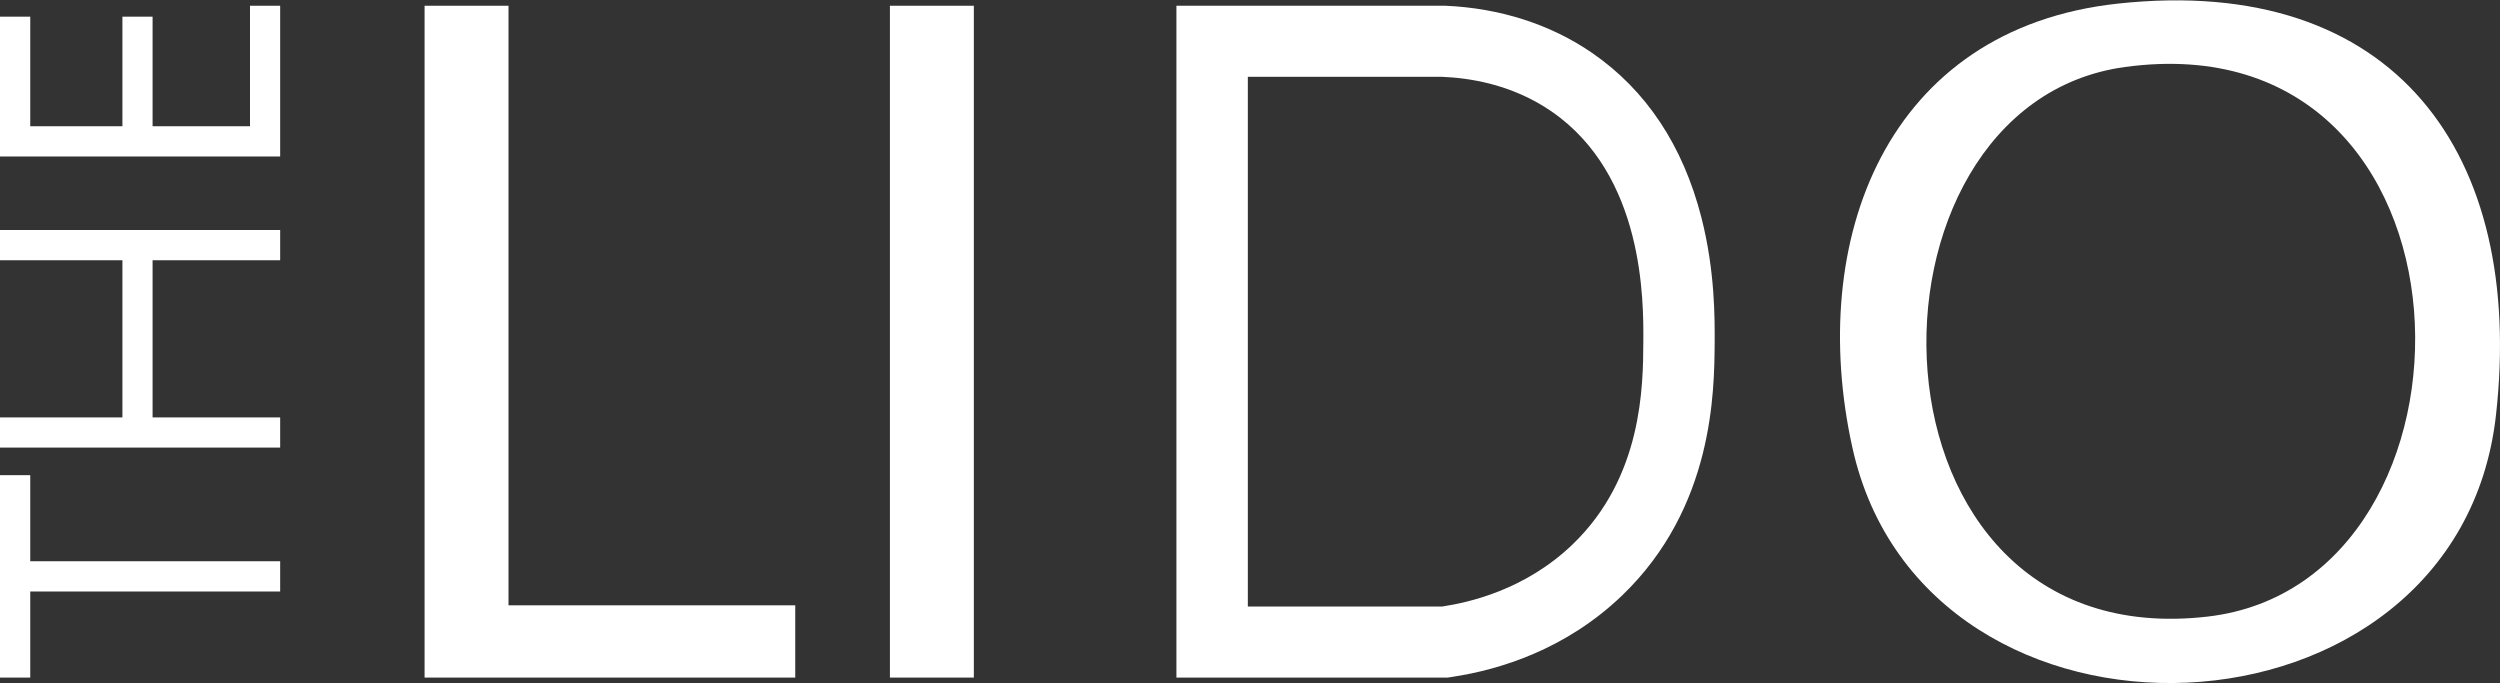 <?xml version="1.0" encoding="UTF-8"?>
<svg id="logos" xmlns="http://www.w3.org/2000/svg" viewBox="0 0 300 82">
  <rect x="0" y="0" width="300" height="82" fill="#333333" stroke="none"/>
  <defs>
    <style>
      .cls-1 {
        fill: #fff;
      }
    </style>
  </defs>
  <rect class="cls-1" x="106.79" y=".69" width="10.07" height="80.62"/>
  <polygon class="cls-1" points="61.02 72.64 61.02 .69 50.95 .69 50.95 81.31 55.02 81.31 61.02 81.31 95.43 81.31 95.43 72.64 61.02 72.64"/>
  <path class="cls-1" d="M173.07,9.22c3.13.13,8.28.83,13.11,4.15,11.13,7.66,11.05,22.74,11.02,27.63-.03,5.35-.09,16.25-8.48,24.32-5.71,5.49-12.48,6.98-15.64,7.46h-23.34V9.22h23.34M173.25.69h-32.08v80.62h32.55l.64-.1c5.5-.84,13.48-3.21,20.3-9.76,10.99-10.57,11.06-24.47,11.1-30.41.01-2.77.05-8.53-1.59-14.93-2.21-8.64-6.63-15.29-13.12-19.76-4.98-3.43-11.07-5.38-17.61-5.66h-.18Z"/>
  <path class="cls-1" d="M254.17.43c33.24-3.58,48.84,18.04,45.35,49.36-4.56,40.94-68.5,43.42-77.23,3.94-5.5-24.87,4.01-50.3,31.88-53.3ZM254.99,8.04c-33.64,4.59-32.82,70.91,9.93,65.95,35.14-4.08,34.2-71.97-9.93-65.95Z"/>
  <polygon class="cls-1" points="30 .69 30 15.15 18.31 15.15 18.31 2 14.69 2 14.69 15.15 3.63 15.15 3.63 2 0 2 0 15.15 0 16.97 0 18.78 33.62 18.78 33.62 16.97 33.62 15.15 33.62 .69 30 .69"/>
  <polygon class="cls-1" points="33.62 31.23 33.62 27.6 0 27.6 0 31.23 14.69 31.23 14.69 50.09 0 50.09 0 53.71 33.62 53.71 33.62 50.09 18.31 50.09 18.31 31.23 33.62 31.23"/>
  <polygon class="cls-1" points="33.62 67.35 3.63 67.35 3.63 57.02 0 57.02 0 67.35 0 70.98 0 81.31 3.63 81.31 3.63 70.98 33.62 70.98 33.62 67.35"/>
</svg>